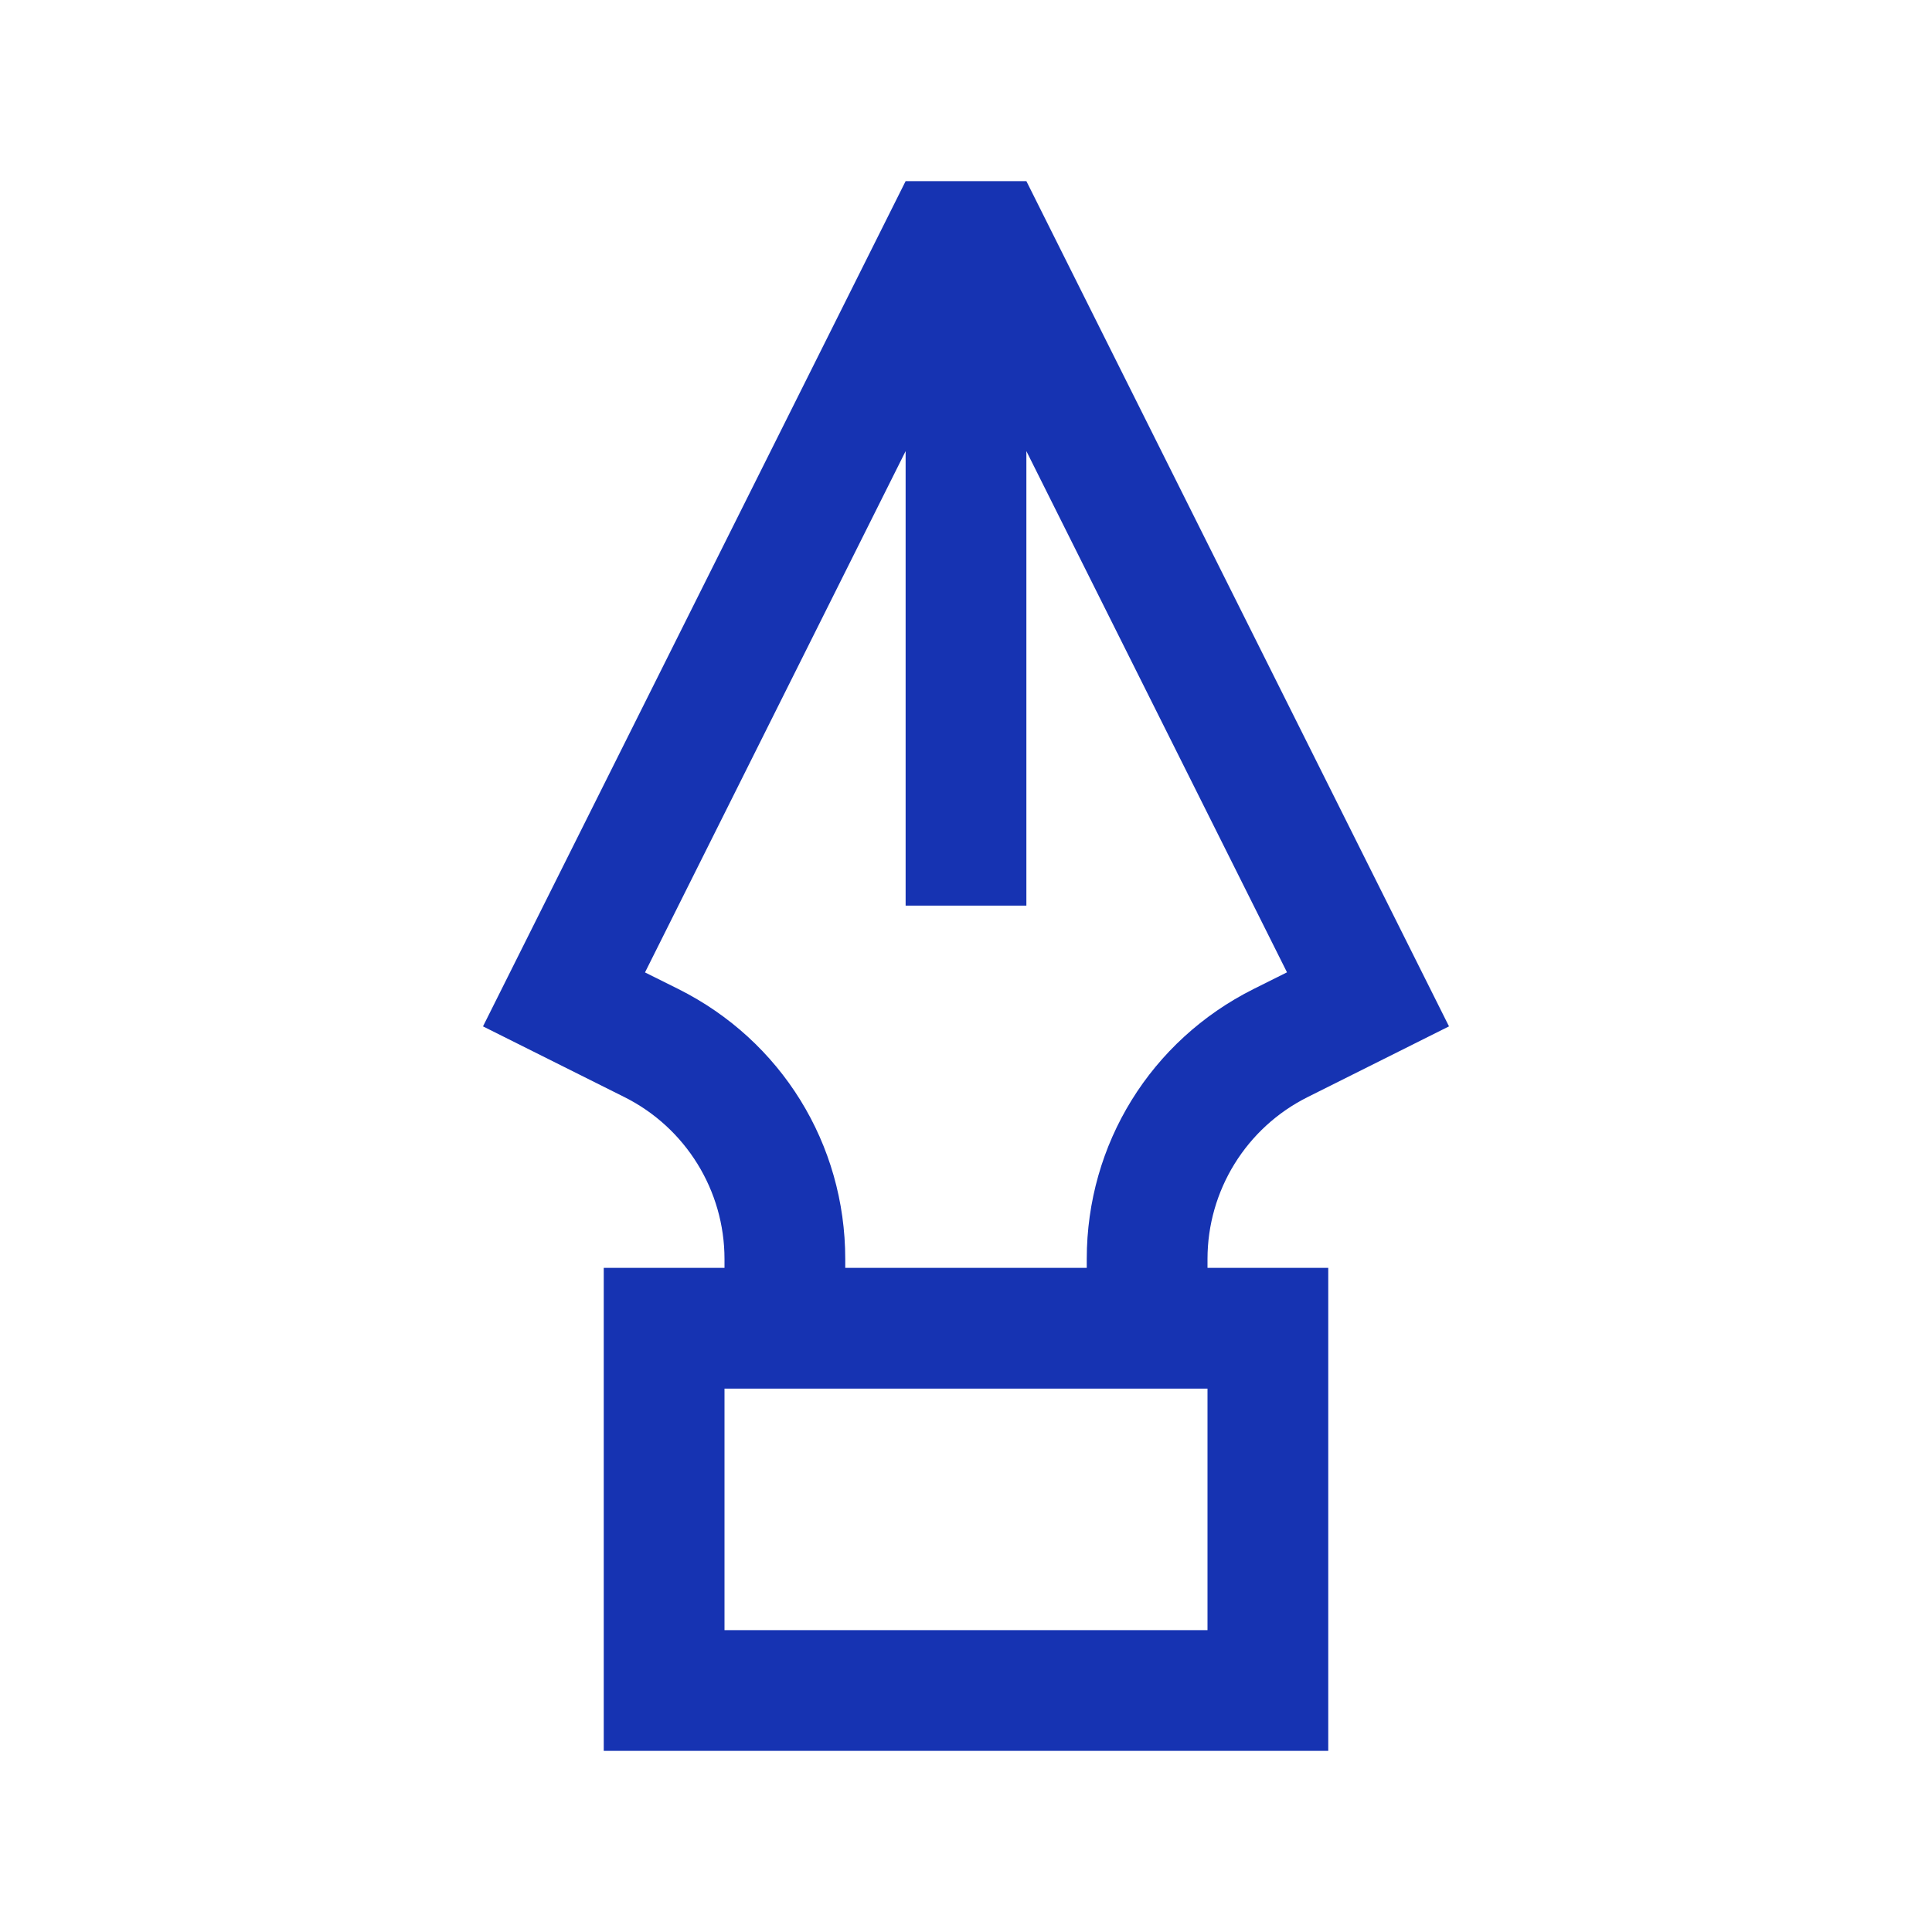 <svg width="40" height="40" viewBox="0 0 40 40" fill="none" xmlns="http://www.w3.org/2000/svg">
<path d="M25 26.067C25 24.648 25.802 23.349 27.073 22.714L30 21.25L21.25 3.75H18.75L10 21.25L12.928 22.714C14.197 23.349 15 24.648 15 26.067V26.25H12.5V36.25H27.5V26.25H25V26.067ZM14.045 20.477L13.354 20.133L18.75 9.34V18.75H21.25V9.34L26.646 20.131L25.955 20.476C23.824 21.543 22.5 23.685 22.5 26.067V26.25H17.5V26.067C17.5 23.685 16.176 21.543 14.045 20.477ZM25 33.75H15V28.75H25V33.75Z" fill="#1633B2"/>
</svg>
